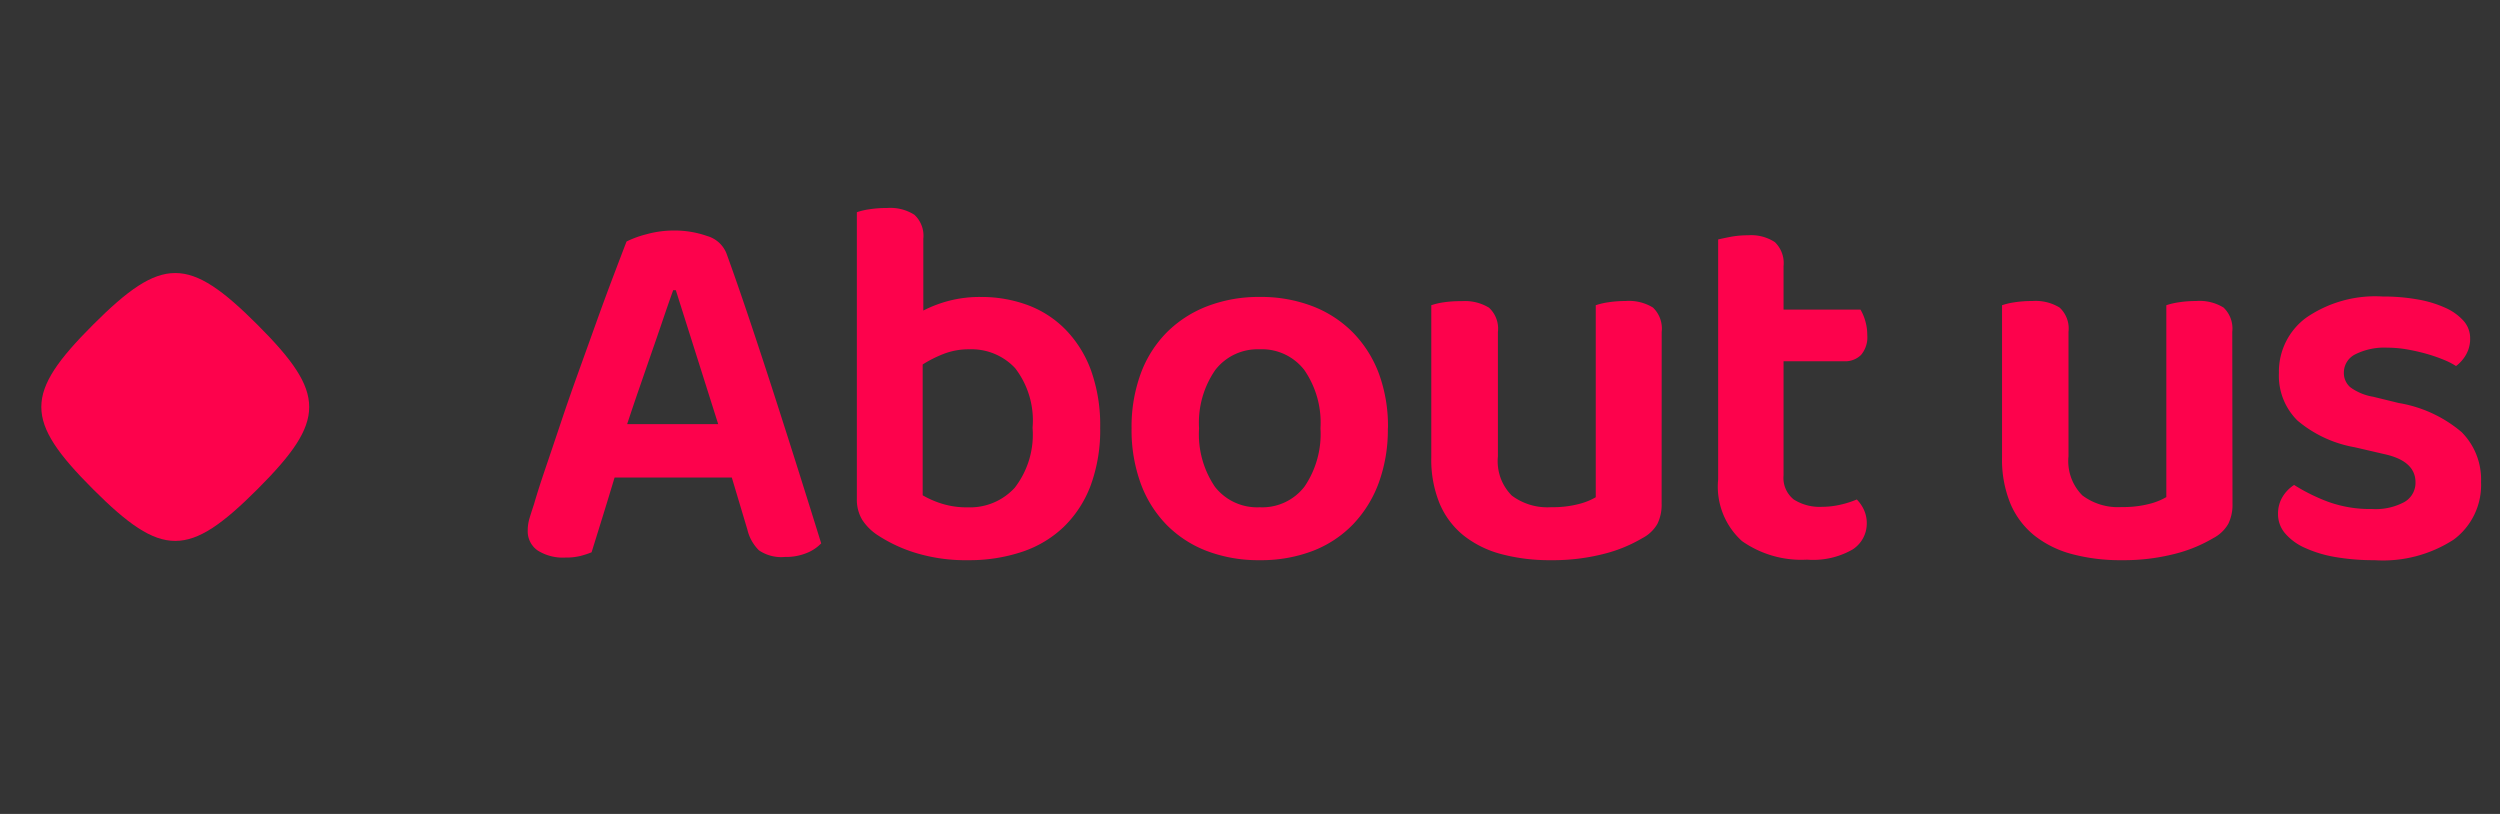 <svg xmlns="http://www.w3.org/2000/svg" width="86" height="28" viewBox="0 0 86 28"><rect x="0" y="0" width="86" height="28" fill="#333333" stroke="none"/><g transform="translate(-6355 85)"><rect width="86" height="28" transform="translate(6355 -85)" fill="#fff" opacity="0.005"/><path d="M7.488-2.574H3.456q-.2.666-.423,1.386T2.664,0a3.252,3.252,0,0,1-.387.126A2.068,2.068,0,0,1,1.764.18,1.626,1.626,0,0,1,.81-.063.8.8,0,0,1,.468-.756a1.445,1.445,0,0,1,.063-.423q.063-.207.153-.477.144-.5.387-1.215t.522-1.548q.279-.837.6-1.728t.621-1.728q.3-.837.576-1.566t.477-1.251a3.473,3.473,0,0,1,.693-.252,3.487,3.487,0,0,1,.927-.126,3.362,3.362,0,0,1,1.152.189,1.008,1.008,0,0,1,.666.6q.36.99.792,2.277t.873,2.655q.441,1.368.855,2.682t.738,2.358a1.4,1.4,0,0,1-.5.333,1.888,1.888,0,0,1-.747.135,1.372,1.372,0,0,1-.891-.225,1.464,1.464,0,0,1-.4-.711ZM5.472-9.018q-.162.45-.351,1.008t-.4,1.161q-.207.6-.423,1.224T3.888-4.41H7.02L5.562-9.018Zm10.584.234a4.568,4.568,0,0,1,1.611.279,3.554,3.554,0,0,1,1.305.846,3.957,3.957,0,0,1,.873,1.4,5.59,5.59,0,0,1,.315,1.971,5.523,5.523,0,0,1-.324,1.98,3.882,3.882,0,0,1-.918,1.422,3.8,3.8,0,0,1-1.431.864A5.7,5.7,0,0,1,15.624.27,5.888,5.888,0,0,1,13.806.018a5.079,5.079,0,0,1-1.278-.594,1.805,1.805,0,0,1-.558-.549,1.346,1.346,0,0,1-.18-.711V-11.7a2.339,2.339,0,0,1,.423-.1,3.918,3.918,0,0,1,.621-.045,1.535,1.535,0,0,1,.936.234.983.983,0,0,1,.306.828v2.466a4.344,4.344,0,0,1,.873-.333A4.207,4.207,0,0,1,16.056-8.784Zm-.4,1.8a2.378,2.378,0,0,0-.891.162,4.134,4.134,0,0,0-.711.36v4.5a3.189,3.189,0,0,0,.63.279,2.844,2.844,0,0,0,.918.135,2.081,2.081,0,0,0,1.62-.675,2.989,2.989,0,0,0,.612-2.061,2.943,2.943,0,0,0-.6-2.052A2.052,2.052,0,0,0,15.66-6.984Zm14.4,2.718a5.309,5.309,0,0,1-.315,1.881,4.1,4.1,0,0,1-.891,1.431,3.843,3.843,0,0,1-1.386.909A4.982,4.982,0,0,1,25.65.27a4.982,4.982,0,0,1-1.818-.315,3.9,3.9,0,0,1-1.386-.9,4.009,4.009,0,0,1-.891-1.422,5.364,5.364,0,0,1-.315-1.9,5.309,5.309,0,0,1,.315-1.881,3.946,3.946,0,0,1,.9-1.422,3.993,3.993,0,0,1,1.4-.9,4.929,4.929,0,0,1,1.8-.315,4.929,4.929,0,0,1,1.8.315,3.931,3.931,0,0,1,1.4.909,4.036,4.036,0,0,1,.9,1.431A5.254,5.254,0,0,1,30.06-4.266ZM25.65-6.984a1.839,1.839,0,0,0-1.53.711,3.183,3.183,0,0,0-.558,2.007,3.213,3.213,0,0,0,.549,2.016,1.842,1.842,0,0,0,1.539.7,1.833,1.833,0,0,0,1.539-.711,3.22,3.22,0,0,0,.549-2.007,3.183,3.183,0,0,0-.558-2.007A1.839,1.839,0,0,0,25.65-6.984Zm13.824,5.31a1.5,1.5,0,0,1-.144.693,1.268,1.268,0,0,1-.522.495,4.967,4.967,0,0,1-1.323.54A7.034,7.034,0,0,1,35.658.27,6.407,6.407,0,0,1,33.966.063a3.545,3.545,0,0,1-1.3-.639,2.806,2.806,0,0,1-.828-1.1,3.973,3.973,0,0,1-.288-1.584V-8.5a2.339,2.339,0,0,1,.423-.1A3.918,3.918,0,0,1,32.6-8.64a1.582,1.582,0,0,1,.936.225.98.98,0,0,1,.306.837v4.284a1.672,1.672,0,0,0,.477,1.341,2.041,2.041,0,0,0,1.359.4,3.561,3.561,0,0,0,.945-.108,2.254,2.254,0,0,0,.585-.234V-8.5a2.339,2.339,0,0,1,.423-.1,3.793,3.793,0,0,1,.6-.045,1.576,1.576,0,0,1,.945.225,1,1,0,0,1,.3.837Zm4.194-.972a.949.949,0,0,0,.351.828A1.659,1.659,0,0,0,45-1.566a2.781,2.781,0,0,0,.621-.072,3.316,3.316,0,0,0,.567-.18,1.259,1.259,0,0,1,.243.351,1.093,1.093,0,0,1,.1.477,1.06,1.06,0,0,1-.486.891,2.721,2.721,0,0,1-1.566.351,3.554,3.554,0,0,1-2.241-.639A2.521,2.521,0,0,1,41.418-2.5v-8.262q.144-.036.423-.09a3.174,3.174,0,0,1,.6-.054,1.493,1.493,0,0,1,.927.234,1,1,0,0,1,.3.828v1.494h2.646a1.619,1.619,0,0,1,.162.378,1.706,1.706,0,0,1,.072.5.935.935,0,0,1-.216.684.778.778,0,0,1-.576.216H43.668Zm15.444.972a1.5,1.5,0,0,1-.144.693,1.268,1.268,0,0,1-.522.495,4.967,4.967,0,0,1-1.323.54A7.034,7.034,0,0,1,55.3.27,6.407,6.407,0,0,1,53.6.063a3.545,3.545,0,0,1-1.3-.639,2.806,2.806,0,0,1-.828-1.1,3.973,3.973,0,0,1-.288-1.584V-8.5a2.339,2.339,0,0,1,.423-.1,3.918,3.918,0,0,1,.621-.045,1.582,1.582,0,0,1,.936.225.98.98,0,0,1,.306.837v4.284a1.672,1.672,0,0,0,.477,1.341,2.041,2.041,0,0,0,1.359.4,3.561,3.561,0,0,0,.945-.108,2.254,2.254,0,0,0,.585-.234V-8.5a2.339,2.339,0,0,1,.423-.1,3.793,3.793,0,0,1,.6-.045,1.576,1.576,0,0,1,.945.225,1,1,0,0,1,.3.837Zm8.55-.738a2.336,2.336,0,0,1-.936,1.971A4.469,4.469,0,0,1,63.99.27,7.636,7.636,0,0,1,62.649.162a4.2,4.2,0,0,1-1.044-.315,1.917,1.917,0,0,1-.684-.5,1.013,1.013,0,0,1-.243-.657,1.122,1.122,0,0,1,.153-.594,1.271,1.271,0,0,1,.4-.414,6.345,6.345,0,0,0,1.161.576,4.232,4.232,0,0,0,1.521.252,2.082,2.082,0,0,0,1.116-.243.762.762,0,0,0,.378-.675q0-.738-1.08-.972l-1.008-.234a4.166,4.166,0,0,1-1.971-.918,2.162,2.162,0,0,1-.639-1.638,2.3,2.3,0,0,1,.936-1.9A4.187,4.187,0,0,1,64.278-8.8a6.756,6.756,0,0,1,1.2.1,3.89,3.89,0,0,1,.954.288,1.849,1.849,0,0,1,.63.45.9.9,0,0,1,.225.6,1.091,1.091,0,0,1-.144.567,1.27,1.27,0,0,1-.342.387,2.489,2.489,0,0,0-.423-.216,5.362,5.362,0,0,0-.576-.2,6.793,6.793,0,0,0-.666-.153,3.917,3.917,0,0,0-.693-.063,2.236,2.236,0,0,0-1.1.225.7.7,0,0,0-.4.639.642.642,0,0,0,.225.5,1.827,1.827,0,0,0,.783.324l.882.216a4.476,4.476,0,0,1,2.16,1A2.308,2.308,0,0,1,67.662-2.412Z" transform="translate(6372.686 -66)" fill="#fd024c"/><path d="M4,0C7.355,0,8,.645,8,4S7.355,8,4,8,0,7.355,0,4,.645,0,4,0Z" transform="translate(6361.029 -76.657) rotate(45)" fill="#fd024c"/></g></svg>
